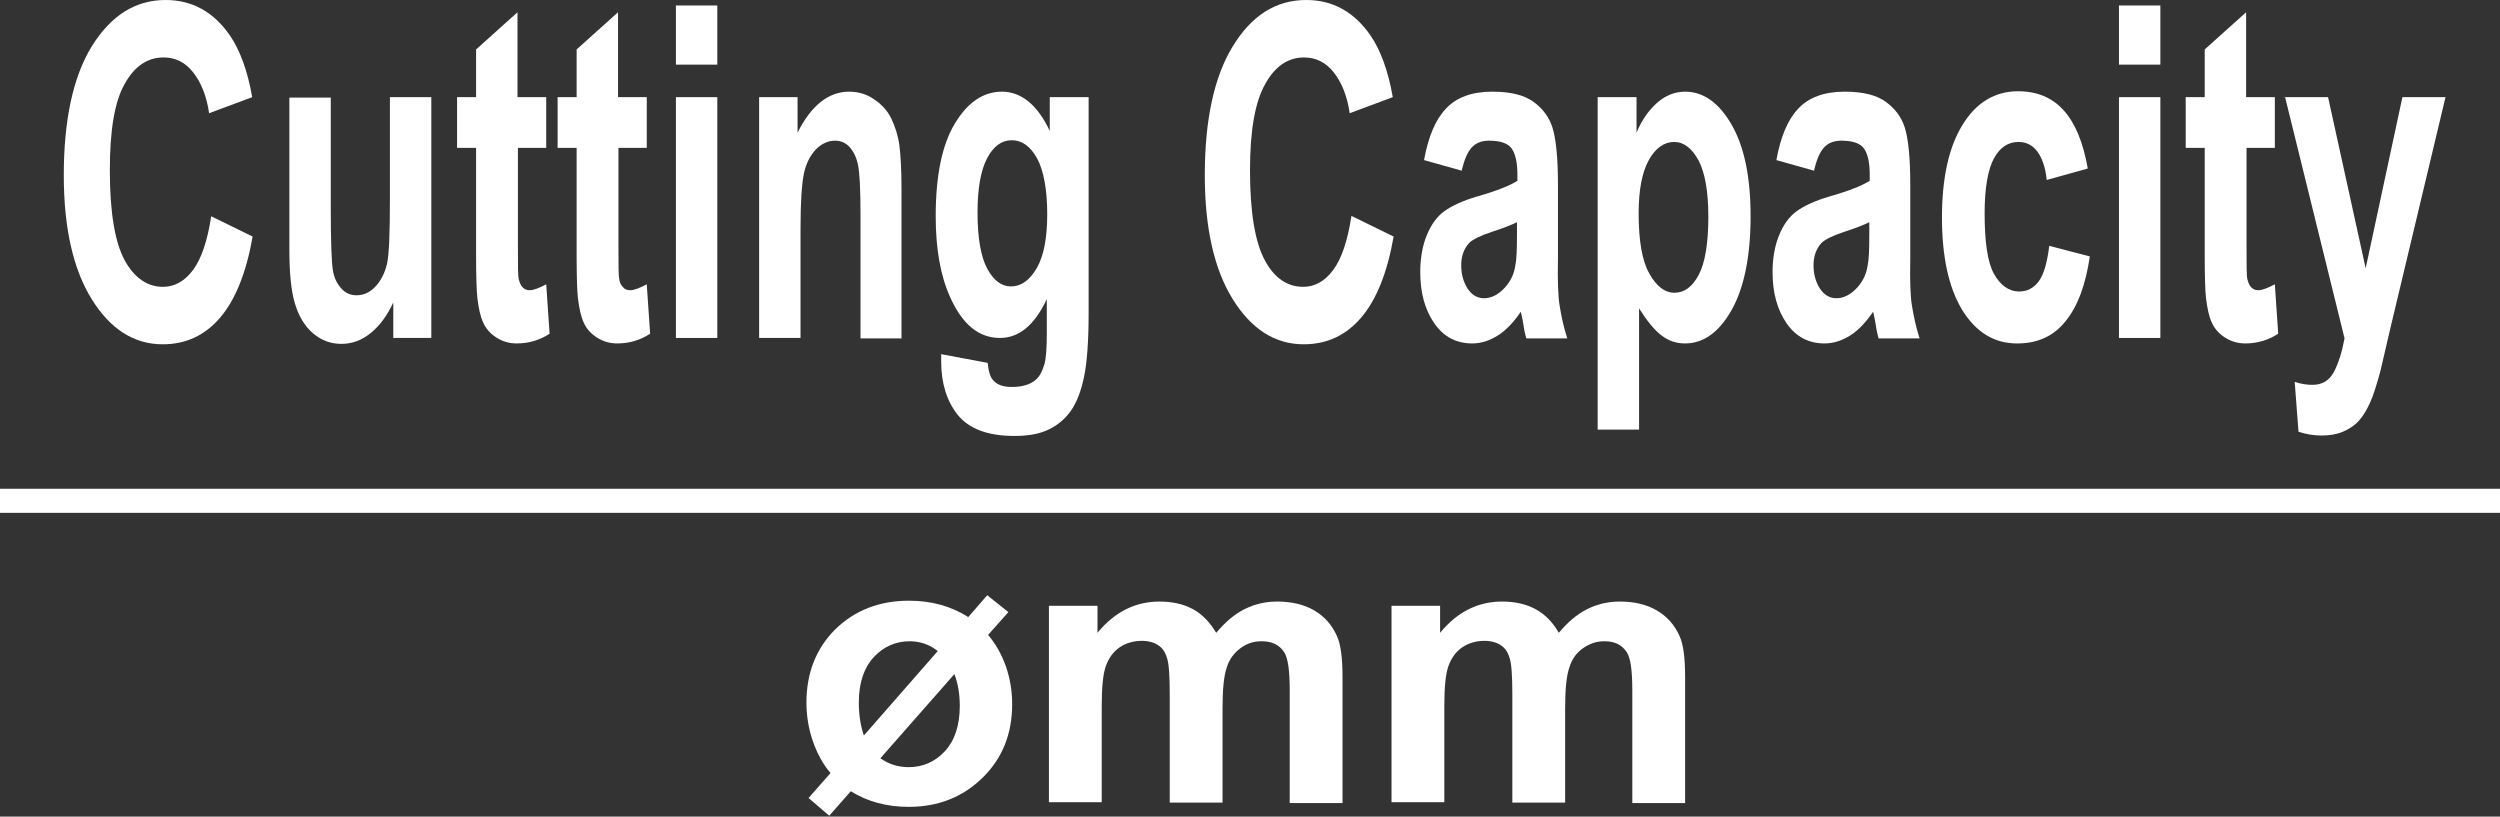 <?xml version="1.0" encoding="UTF-8"?><svg id="_圖層_1" xmlns="http://www.w3.org/2000/svg" viewBox="0 0 59.18 19.33"><rect x="0" y="0" width="59.18" height="19.33" fill="#333333" stroke="none"/><defs><style>.cls-1{fill:#fff;}</style></defs><g><path class="cls-1" d="m4.98,5.11l1,.49c-.15.86-.41,1.5-.77,1.92s-.81.63-1.36.63c-.68,0-1.24-.36-1.68-1.07-.44-.71-.66-1.69-.66-2.93,0-1.31.22-2.33.66-3.05C2.63.36,3.21,0,3.92,0,4.55,0,5.06.28,5.45.85c.23.34.41.82.52,1.45l-1.02.38c-.06-.41-.19-.73-.38-.97-.19-.24-.42-.35-.7-.35-.38,0-.69.21-.92.63-.24.42-.35,1.1-.35,2.04,0,1,.12,1.7.35,2.13.23.42.54.63.91.63.27,0,.51-.13.71-.4.2-.27.34-.69.43-1.27Z"/><path class="cls-1" d="m9.31,8.01v-.85c-.14.3-.31.54-.53.72-.22.18-.45.26-.7.26s-.47-.08-.67-.25c-.2-.17-.34-.41-.43-.71-.09-.3-.13-.73-.13-1.26v-3.61h.98v2.62c0,.8.02,1.29.05,1.47s.1.32.2.43c.1.11.22.16.36.16.17,0,.32-.07.45-.21s.22-.32.27-.53c.05-.21.07-.72.07-1.54v-2.41h.98v5.7h-.91Z"/><path class="cls-1" d="m12.93,2.3v1.2h-.67v2.3c0,.47,0,.74.02.81s.04.14.09.19c.05.05.1.07.17.07.09,0,.22-.05.39-.14l.08,1.17c-.23.15-.49.23-.78.23-.18,0-.34-.05-.48-.14-.14-.09-.25-.21-.31-.35-.07-.15-.11-.34-.14-.59-.02-.17-.03-.53-.03-1.06v-2.49h-.45v-1.2h.45v-1.13l.98-.88v2.01h.67Z"/><path class="cls-1" d="m15.31,2.3v1.2h-.67v2.3c0,.47,0,.74.02.81.01.08.04.14.09.19.04.05.1.07.17.07.09,0,.22-.05.39-.14l.08,1.17c-.23.15-.49.23-.78.23-.18,0-.34-.05-.48-.14-.14-.09-.25-.21-.31-.35-.07-.15-.11-.34-.14-.59-.02-.17-.03-.53-.03-1.06v-2.49h-.45v-1.2h.45v-1.13l.98-.88v2.01h.67Z"/><path class="cls-1" d="m16,1.53V.13h.98v1.4h-.98Zm0,6.48V2.3h.98v5.7h-.98Z"/><path class="cls-1" d="m21.35,8.01h-.98v-2.91c0-.62-.02-1.01-.06-1.2s-.11-.32-.2-.42c-.09-.1-.21-.15-.34-.15-.17,0-.32.07-.46.21-.13.14-.23.33-.28.57-.05.24-.08.67-.08,1.31v2.58h-.98V2.3h.91v.84c.32-.64.73-.97,1.22-.97.22,0,.42.06.59.18.18.12.32.27.41.46.09.19.16.4.19.63s.05.58.05,1.02v3.54Z"/><path class="cls-1" d="m22.26,8.38l1.12.21c.02.2.06.34.13.41.09.11.24.16.44.16.26,0,.45-.06.58-.18.09-.08.15-.21.2-.38.03-.12.05-.36.05-.69v-.83c-.29.62-.66.92-1.11.92-.5,0-.89-.32-1.18-.97-.23-.51-.34-1.15-.34-1.91,0-.96.15-1.69.45-2.19.3-.5.67-.76,1.12-.76s.84.31,1.13.93v-.8h.92v5.12c0,.67-.04,1.18-.11,1.51-.07.33-.17.59-.3.78-.13.19-.3.34-.52.45s-.49.16-.83.16c-.63,0-1.07-.17-1.34-.5-.26-.33-.39-.75-.39-1.26,0-.05,0-.11,0-.18Zm.88-3.35c0,.61.08,1.05.23,1.33s.34.42.56.42c.24,0,.44-.14.61-.43.17-.29.25-.72.25-1.28s-.08-1.03-.24-1.32c-.16-.29-.36-.43-.6-.43s-.43.14-.58.42-.23.71-.23,1.29Z"/><path class="cls-1" d="m31.99,5.11l1,.49c-.15.86-.41,1.5-.77,1.92s-.81.63-1.36.63c-.68,0-1.24-.36-1.68-1.07-.44-.71-.66-1.69-.66-2.93,0-1.31.22-2.33.66-3.05C29.63.36,30.21,0,30.92,0,31.55,0,32.06.28,32.45.85c.23.34.41.82.52,1.45l-1.02.38c-.06-.41-.19-.73-.38-.97s-.43-.35-.7-.35c-.38,0-.69.21-.92.63-.24.42-.36,1.1-.36,2.04,0,1,.12,1.7.35,2.13s.54.63.91.63c.27,0,.51-.13.71-.4.2-.27.34-.69.43-1.27Z"/><path class="cls-1" d="m34.6,4.04l-.89-.25c.1-.55.27-.96.52-1.22.24-.26.61-.4,1.09-.4.44,0,.76.08.98.24s.37.36.45.61.13.7.13,1.35v1.76c-.01.5,0,.87.04,1.11s.09.49.18.77h-.97c-.03-.1-.06-.25-.09-.45-.02-.09-.03-.15-.04-.18-.17.25-.35.44-.54.56-.19.12-.39.19-.61.19-.38,0-.68-.16-.9-.48-.22-.32-.33-.72-.33-1.21,0-.32.05-.61.15-.86.1-.25.24-.45.42-.58.18-.13.44-.25.78-.35.46-.13.78-.26.95-.37v-.15c0-.29-.05-.5-.14-.62-.09-.12-.27-.18-.53-.18-.17,0-.31.05-.41.16s-.18.29-.24.56Zm1.31,1.22c-.12.06-.32.14-.6.23-.27.09-.45.18-.53.26-.13.14-.19.32-.19.53s.05.39.15.55c.1.15.23.23.39.23.18,0,.35-.09.51-.27.12-.14.2-.3.23-.5.03-.13.04-.37.04-.74v-.3Z"/><path class="cls-1" d="m37.82,2.3h.92v.84c.12-.29.28-.52.48-.7s.43-.27.67-.27c.43,0,.8.26,1.1.78.3.52.45,1.24.45,2.17s-.15,1.69-.45,2.22-.67.79-1.1.79c-.21,0-.39-.06-.56-.19-.17-.13-.34-.34-.53-.64v2.87h-.98V2.3Zm.97,2.75c0,.64.08,1.12.25,1.42.17.31.37.46.6.46s.42-.14.57-.42.23-.74.23-1.38c0-.6-.08-1.04-.23-1.33-.16-.29-.35-.44-.58-.44s-.44.14-.6.43c-.16.29-.24.71-.24,1.26Z"/><path class="cls-1" d="m42.94,4.04l-.89-.25c.1-.55.27-.96.52-1.22.24-.26.61-.4,1.09-.4.44,0,.76.08.98.24s.37.36.45.61.13.7.13,1.35v1.76c-.01.5,0,.87.04,1.11s.09.49.18.77h-.97c-.03-.1-.06-.25-.09-.45-.02-.09-.03-.15-.04-.18-.17.25-.35.44-.54.56-.19.12-.39.19-.61.19-.38,0-.68-.16-.9-.48-.22-.32-.33-.72-.33-1.21,0-.32.05-.61.15-.86.1-.25.24-.45.42-.58.18-.13.44-.25.78-.35.46-.13.78-.26.95-.37v-.15c0-.29-.05-.5-.14-.62-.09-.12-.27-.18-.53-.18-.17,0-.31.05-.41.16s-.18.29-.24.56Zm1.31,1.22c-.12.06-.32.14-.6.23-.27.09-.45.18-.53.26-.13.14-.19.32-.19.53s.05.39.15.55c.1.15.23.23.39.23.18,0,.35-.09.51-.27.12-.14.2-.3.23-.5.03-.13.04-.37.04-.74v-.3Z"/><path class="cls-1" d="m49.42,3.99l-.97.27c-.03-.3-.11-.52-.22-.67s-.26-.23-.45-.23c-.24,0-.44.13-.58.39-.14.26-.22.69-.22,1.3,0,.68.07,1.16.22,1.43s.35.42.6.42c.19,0,.34-.08.46-.24.12-.16.2-.44.25-.84l.96.25c-.1.68-.29,1.19-.58,1.54-.28.35-.66.52-1.14.52-.54,0-.97-.26-1.3-.79-.32-.53-.48-1.26-.48-2.19s.16-1.67.49-2.2c.32-.52.76-.79,1.31-.79.45,0,.81.15,1.08.45s.46.75.57,1.37Z"/><path class="cls-1" d="m50.16,1.53V.13h.98v1.4h-.98Zm0,6.48V2.3h.98v5.7h-.98Z"/><path class="cls-1" d="m53.85,2.3v1.2h-.67v2.3c0,.47,0,.74.02.81s.04.14.09.19c.05.05.1.07.17.07.09,0,.22-.05.39-.14l.08,1.17c-.23.15-.49.23-.78.23-.18,0-.34-.05-.48-.14-.14-.09-.25-.21-.31-.35-.07-.15-.11-.34-.14-.59-.02-.17-.03-.53-.03-1.06v-2.49h-.45v-1.2h.45v-1.13l.98-.88v2.01h.67Z"/><path class="cls-1" d="m54.07,2.3h1.04l.89,4.05.87-4.05h1.02l-1.31,5.49-.23.99c-.09.33-.17.59-.25.76-.08.18-.17.32-.27.43-.1.11-.23.19-.37.25s-.31.09-.5.09-.37-.03-.55-.09l-.09-1.18c.15.05.29.07.42.07.23,0,.4-.1.51-.31s.19-.47.25-.79l-1.41-5.72Z"/><path class="cls-1" d="m22.91,14.62l.46-.53.5.4-.48.54c.18.21.32.46.42.74.1.29.15.58.15.9,0,.7-.23,1.28-.7,1.74s-1.05.69-1.75.69c-.51,0-.97-.12-1.37-.37l-.51.58-.49-.42.52-.59c-.18-.21-.32-.47-.42-.76s-.15-.6-.15-.91c0-.7.23-1.28.68-1.73.46-.45,1.04-.68,1.75-.68.53,0,.99.13,1.39.38Zm-.7.8c-.2-.16-.42-.24-.68-.24-.33,0-.62.13-.85.38s-.35.61-.35,1.07c0,.29.04.55.12.78l1.75-2Zm.38.54l-1.75,1.99c.2.14.42.21.67.21.34,0,.63-.13.86-.38.23-.25.35-.61.35-1.07,0-.27-.04-.53-.13-.76Z"/><path class="cls-1" d="m24.83,14.34h1.15v.64c.41-.5.9-.74,1.47-.74.3,0,.57.06.79.18s.4.31.55.56c.21-.25.43-.44.67-.56.24-.12.5-.18.77-.18.35,0,.64.07.88.21.24.14.42.34.54.61.09.2.13.52.13.97v2.98h-1.25v-2.67c0-.46-.04-.76-.13-.9-.12-.18-.29-.26-.54-.26-.18,0-.34.05-.49.16s-.27.26-.33.46c-.07.2-.1.53-.1.96v2.24h-1.25v-2.56c0-.45-.02-.75-.07-.88-.04-.13-.11-.23-.21-.29-.09-.06-.22-.1-.38-.1-.19,0-.37.05-.52.15s-.26.25-.33.44c-.07.19-.1.51-.1.96v2.27h-1.25v-4.67Z"/><path class="cls-1" d="m32.94,14.34h1.15v.64c.41-.5.9-.74,1.47-.74.3,0,.57.06.79.18s.41.31.55.56c.21-.25.43-.44.67-.56.24-.12.5-.18.77-.18.35,0,.64.07.88.21.24.14.42.34.54.61.09.2.13.52.13.97v2.98h-1.25v-2.67c0-.46-.04-.76-.13-.9-.12-.18-.29-.26-.53-.26-.18,0-.34.05-.5.16s-.27.26-.33.46c-.07.2-.1.53-.1.96v2.24h-1.25v-2.56c0-.45-.02-.75-.07-.88-.04-.13-.11-.23-.21-.29-.09-.06-.22-.1-.38-.1-.19,0-.37.05-.52.15s-.26.25-.33.44c-.07.19-.1.51-.1.96v2.27h-1.25v-4.67Z"/></g><rect class="cls-1" y="11.57" width="59.18" height=".57"/></svg>